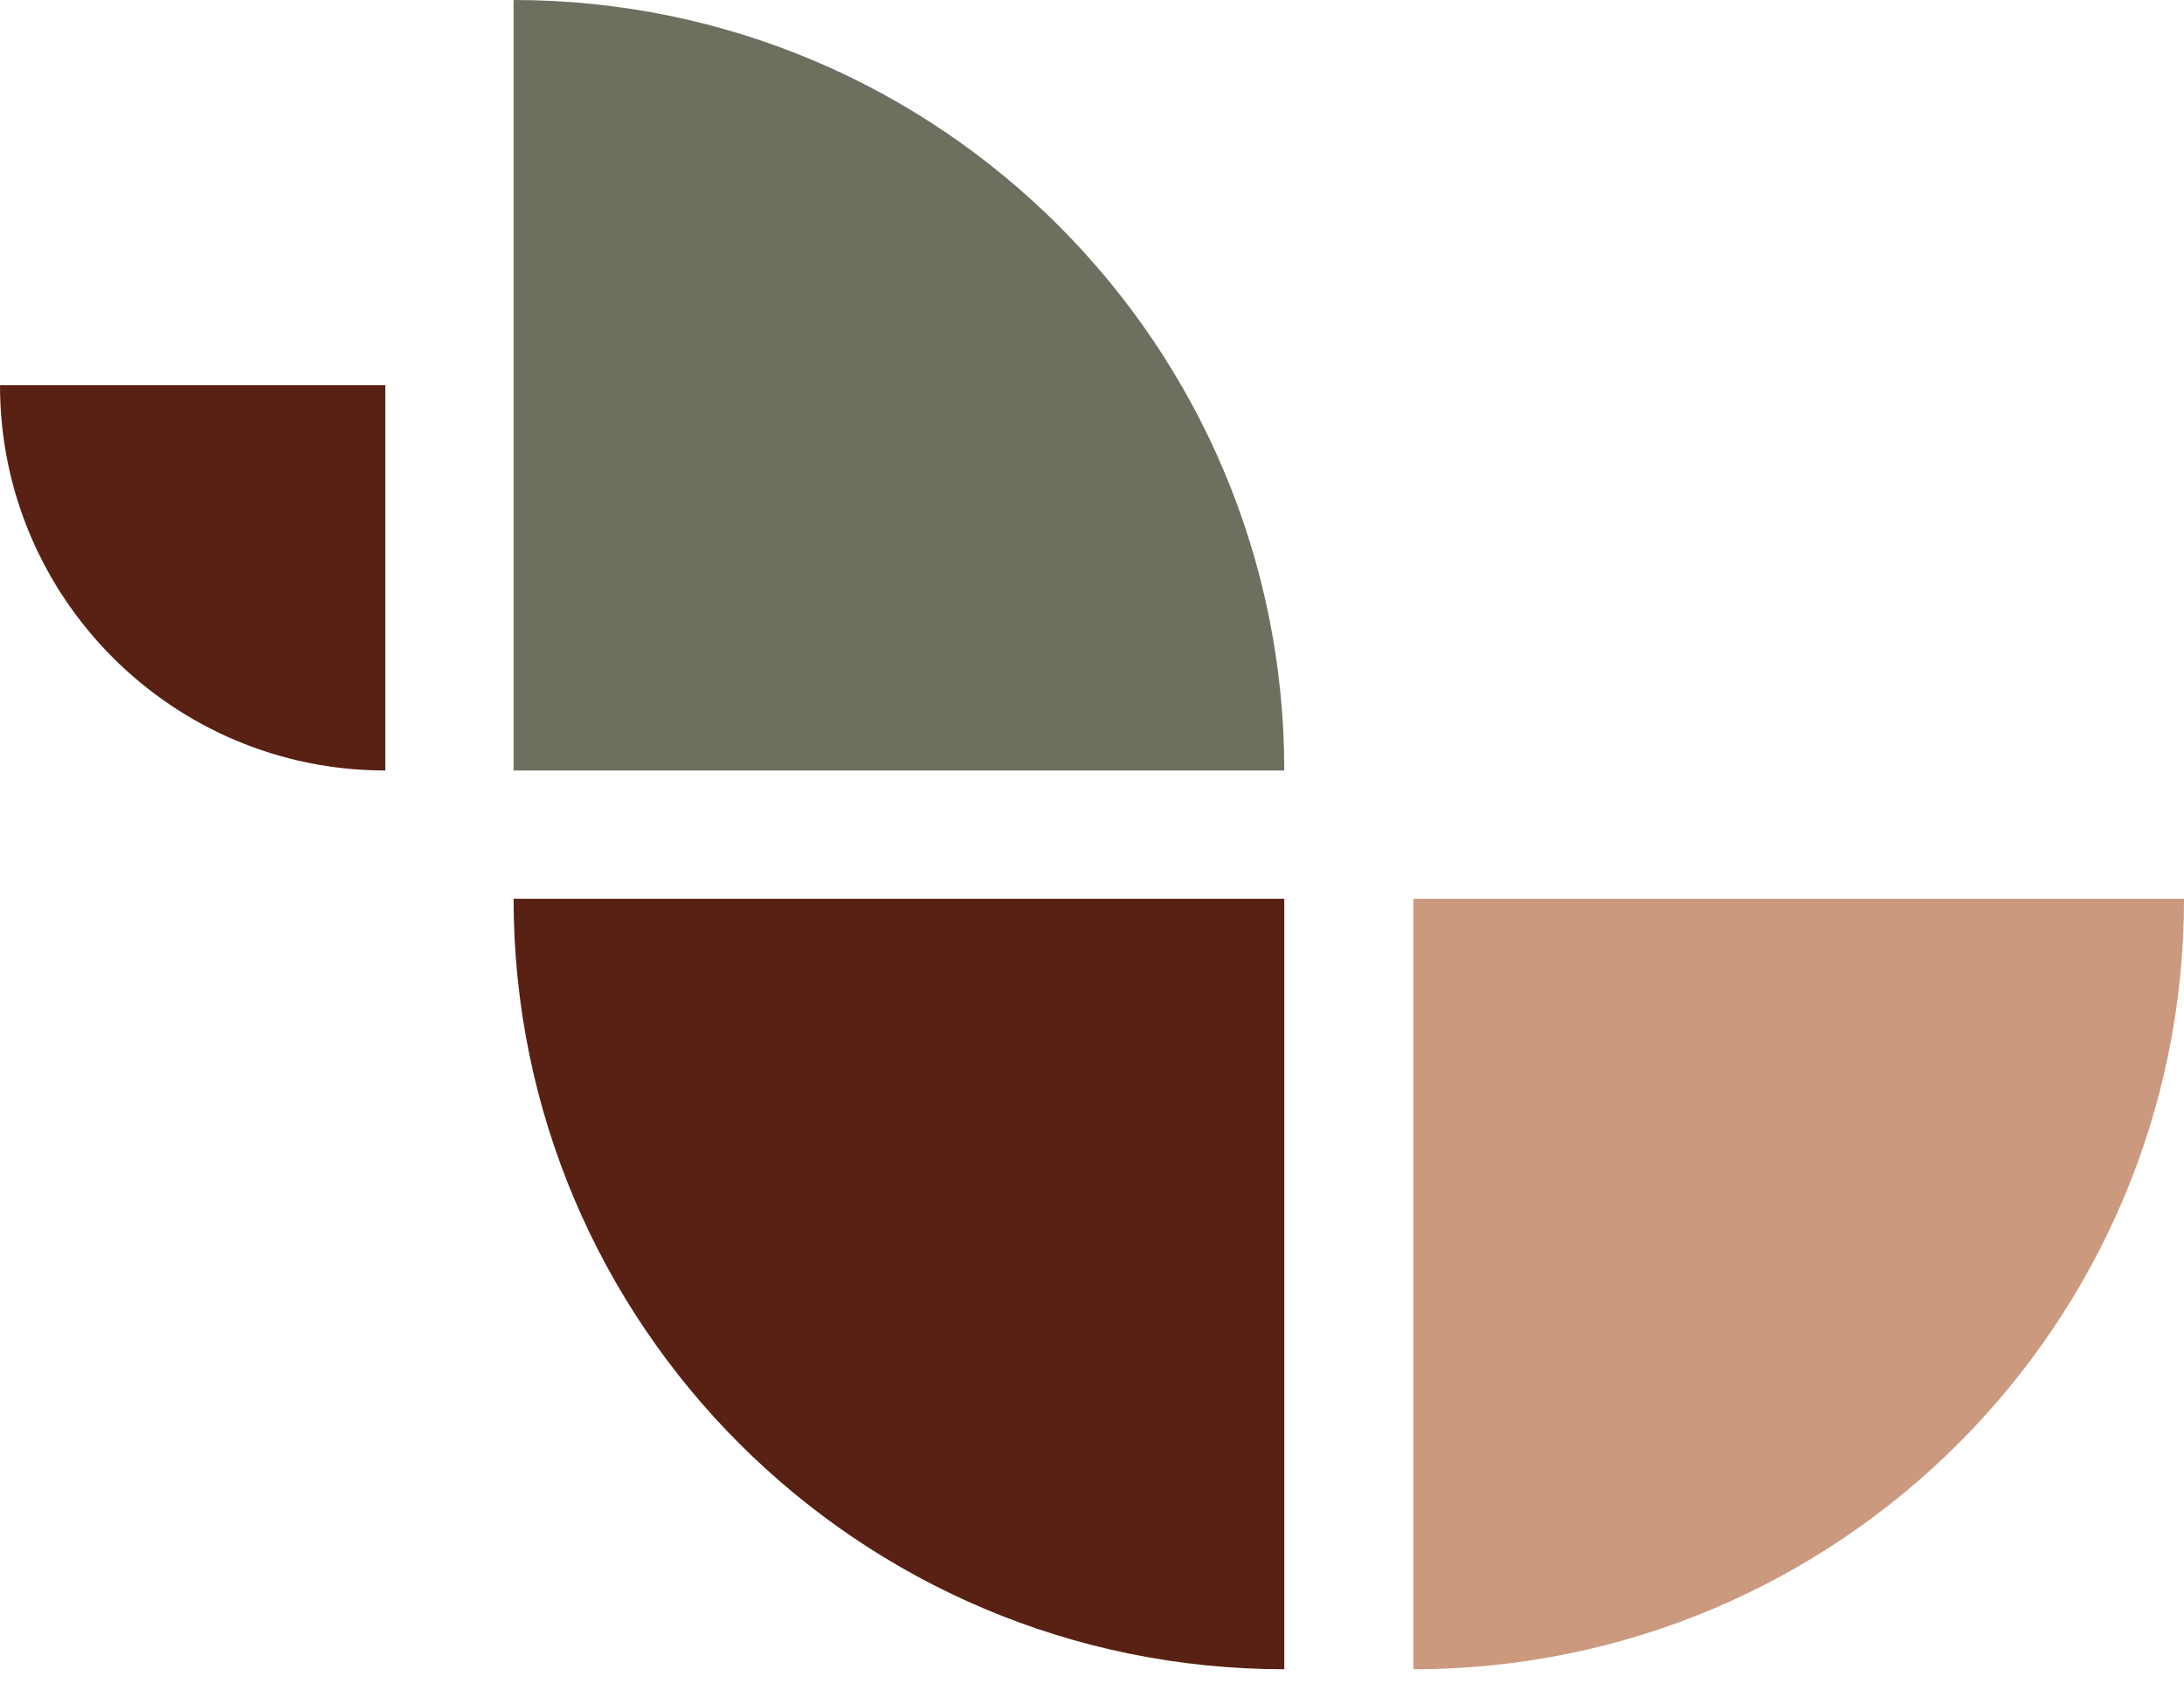 <svg xmlns="http://www.w3.org/2000/svg" width="144" height="111" viewBox="0 0 144 111" fill="none"><path d="M25.407 50.815C11.379 50.815 0 39.436 0 25.407H25.407V50.815Z" fill="#592014"></path><path d="M84.678 110.088C56.621 110.088 33.863 87.345 33.863 59.273H84.678V110.088Z" fill="#592014"></path><path d="M144.002 59.273C144.002 87.33 121.26 110.088 93.188 110.088V59.273H144.002Z" fill="#CB997E"></path><path d="M84.678 50.815C84.678 22.742 61.936 0 33.863 0V50.815H84.678Z" fill="#6F6F60"></path></svg>